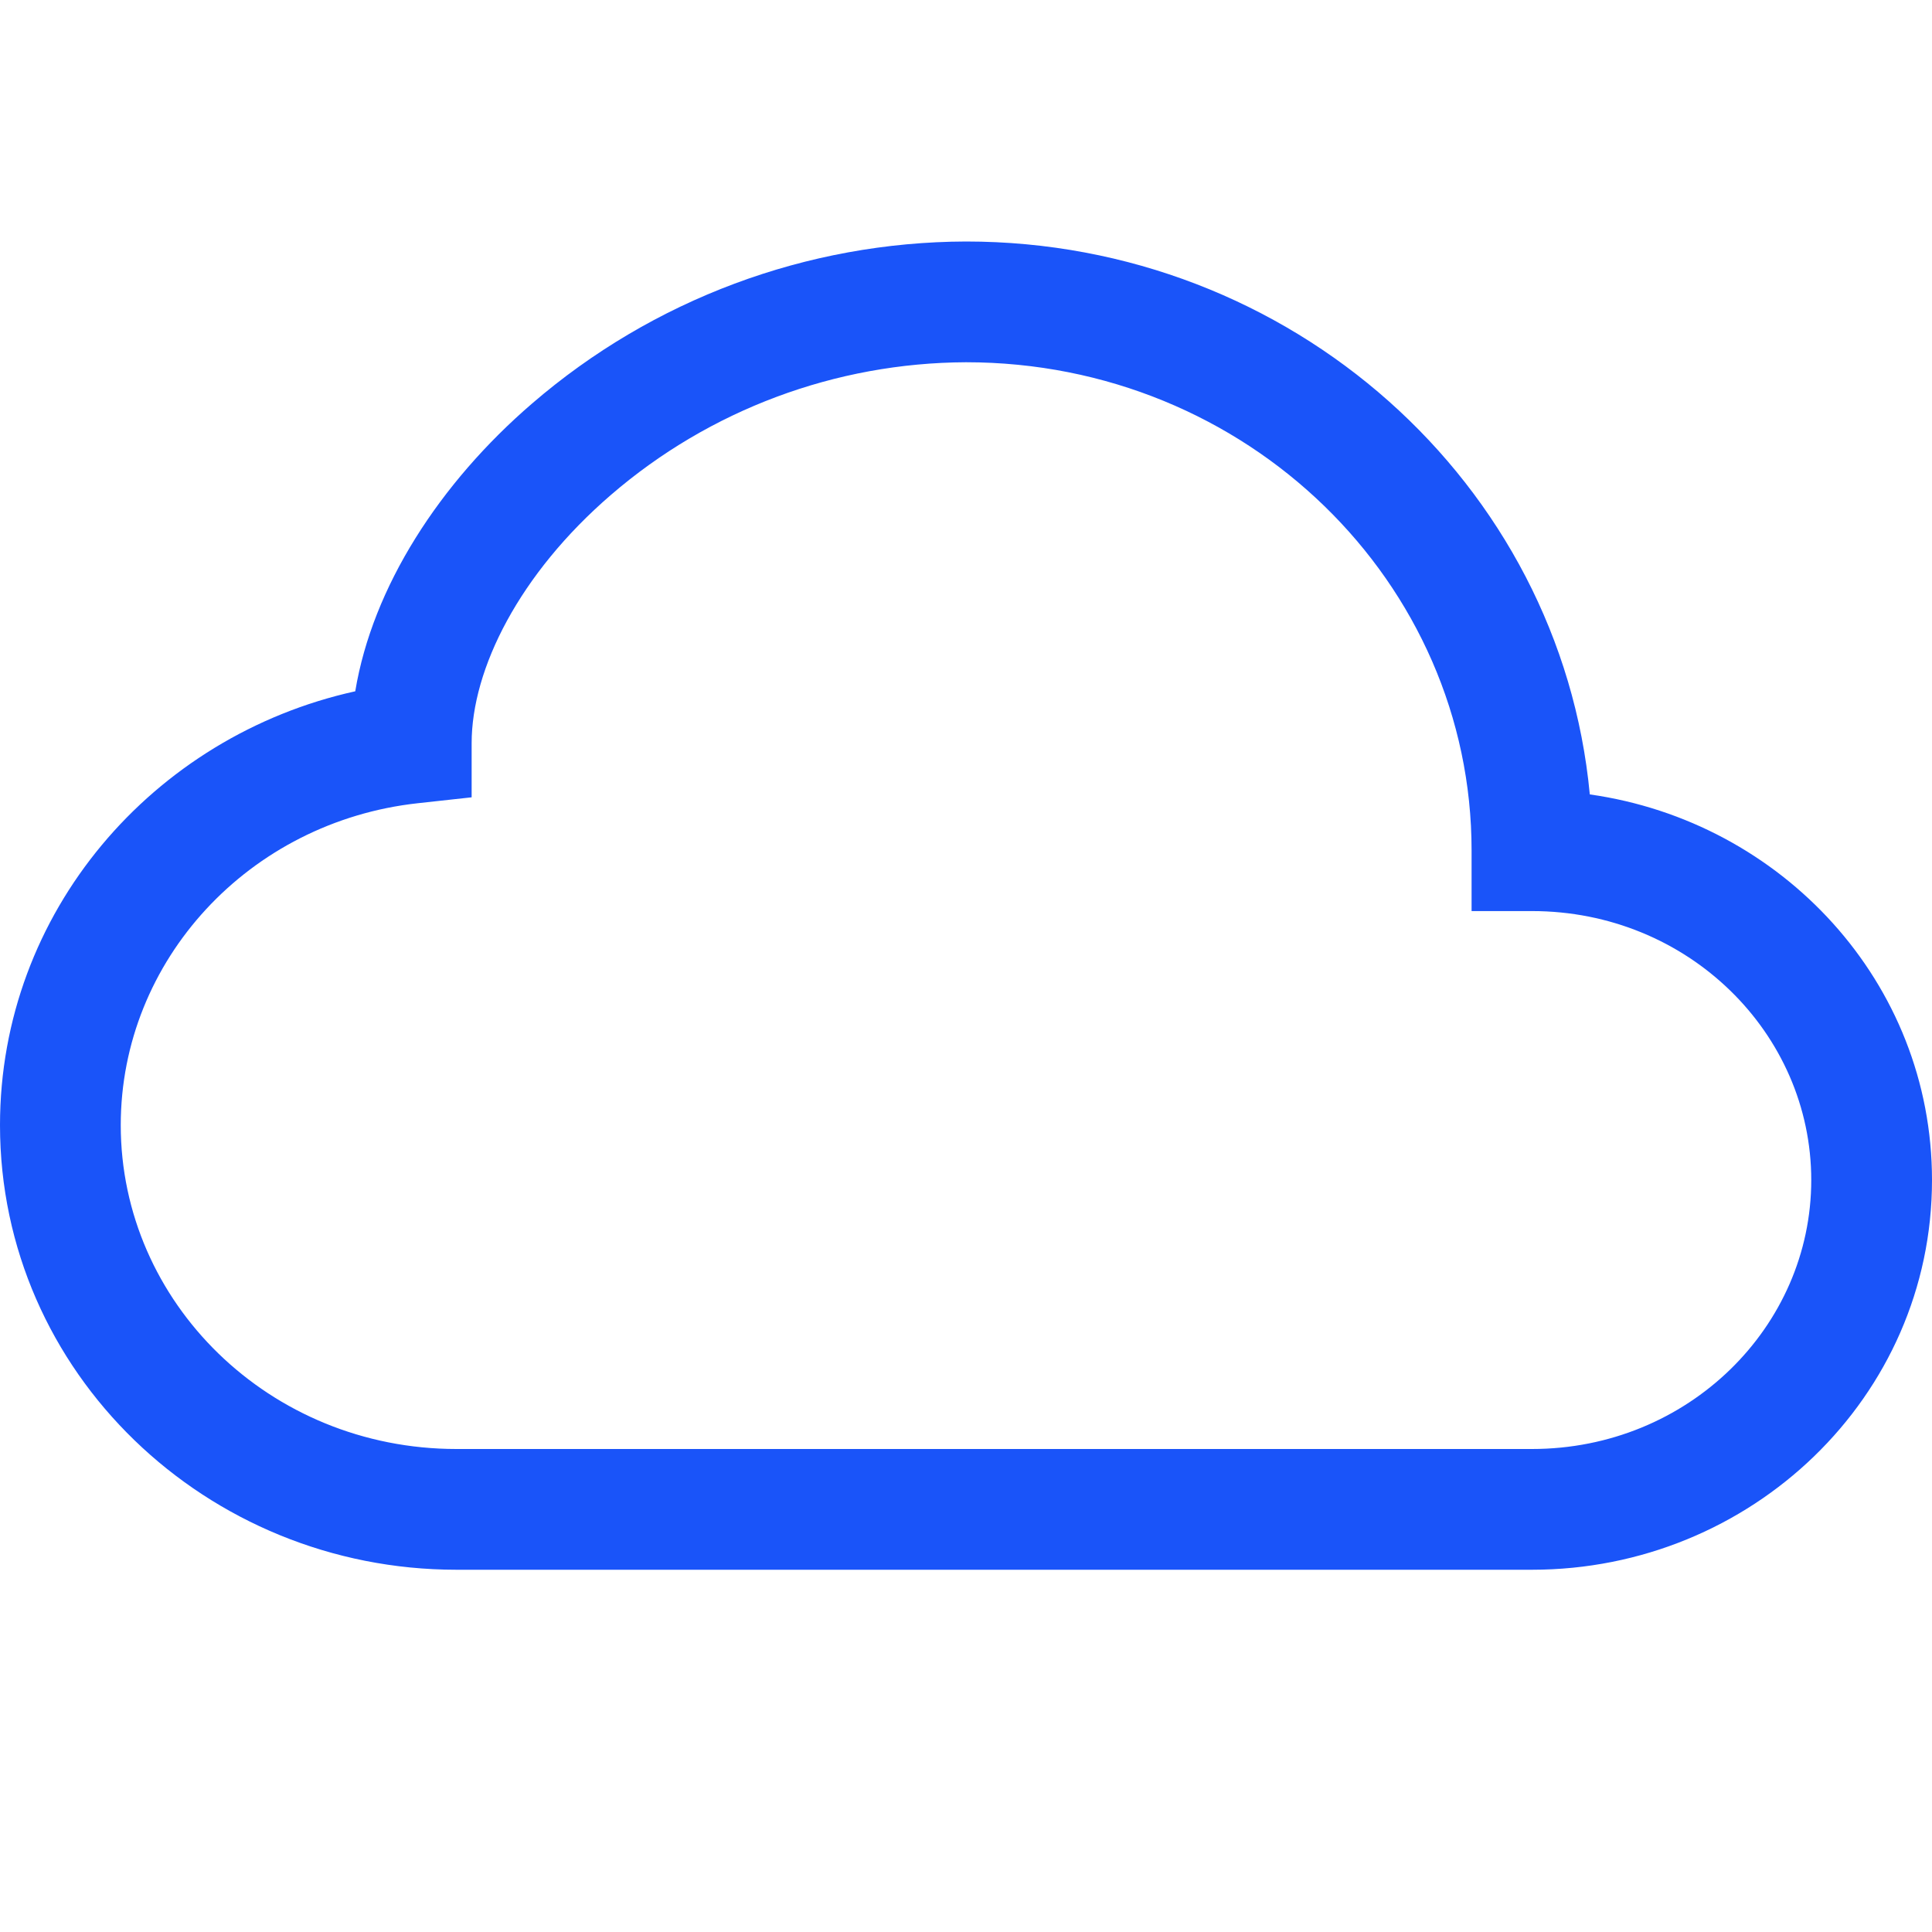 <svg xmlns="http://www.w3.org/2000/svg" width="58" height="58" viewBox="0 0 58 58" fill="none"><path d="M15.972 12.115C19.595 8.99 24.216 7.265 29 7.25C38.751 7.25 46.846 14.5 47.727 23.849C53.498 24.665 58 29.497 58 35.427C58 41.938 52.57 47.125 45.99 47.125H13.706C6.191 47.125 0 41.202 0 33.778C0 27.387 4.589 22.094 10.665 20.753C11.183 17.625 13.195 14.507 15.972 12.115ZM18.339 14.859C15.595 17.226 14.159 20.079 14.159 22.312V23.936L12.546 24.113C7.482 24.668 3.625 28.826 3.625 33.778C3.625 39.096 8.084 43.5 13.706 43.5H45.99C50.678 43.5 54.375 39.831 54.375 35.427C54.375 31.019 50.678 27.351 45.99 27.351H44.178V25.538C44.181 17.491 37.439 10.875 29 10.875C25.085 10.891 21.303 12.301 18.339 14.859Z" fill="#1A54F9"></path></svg>